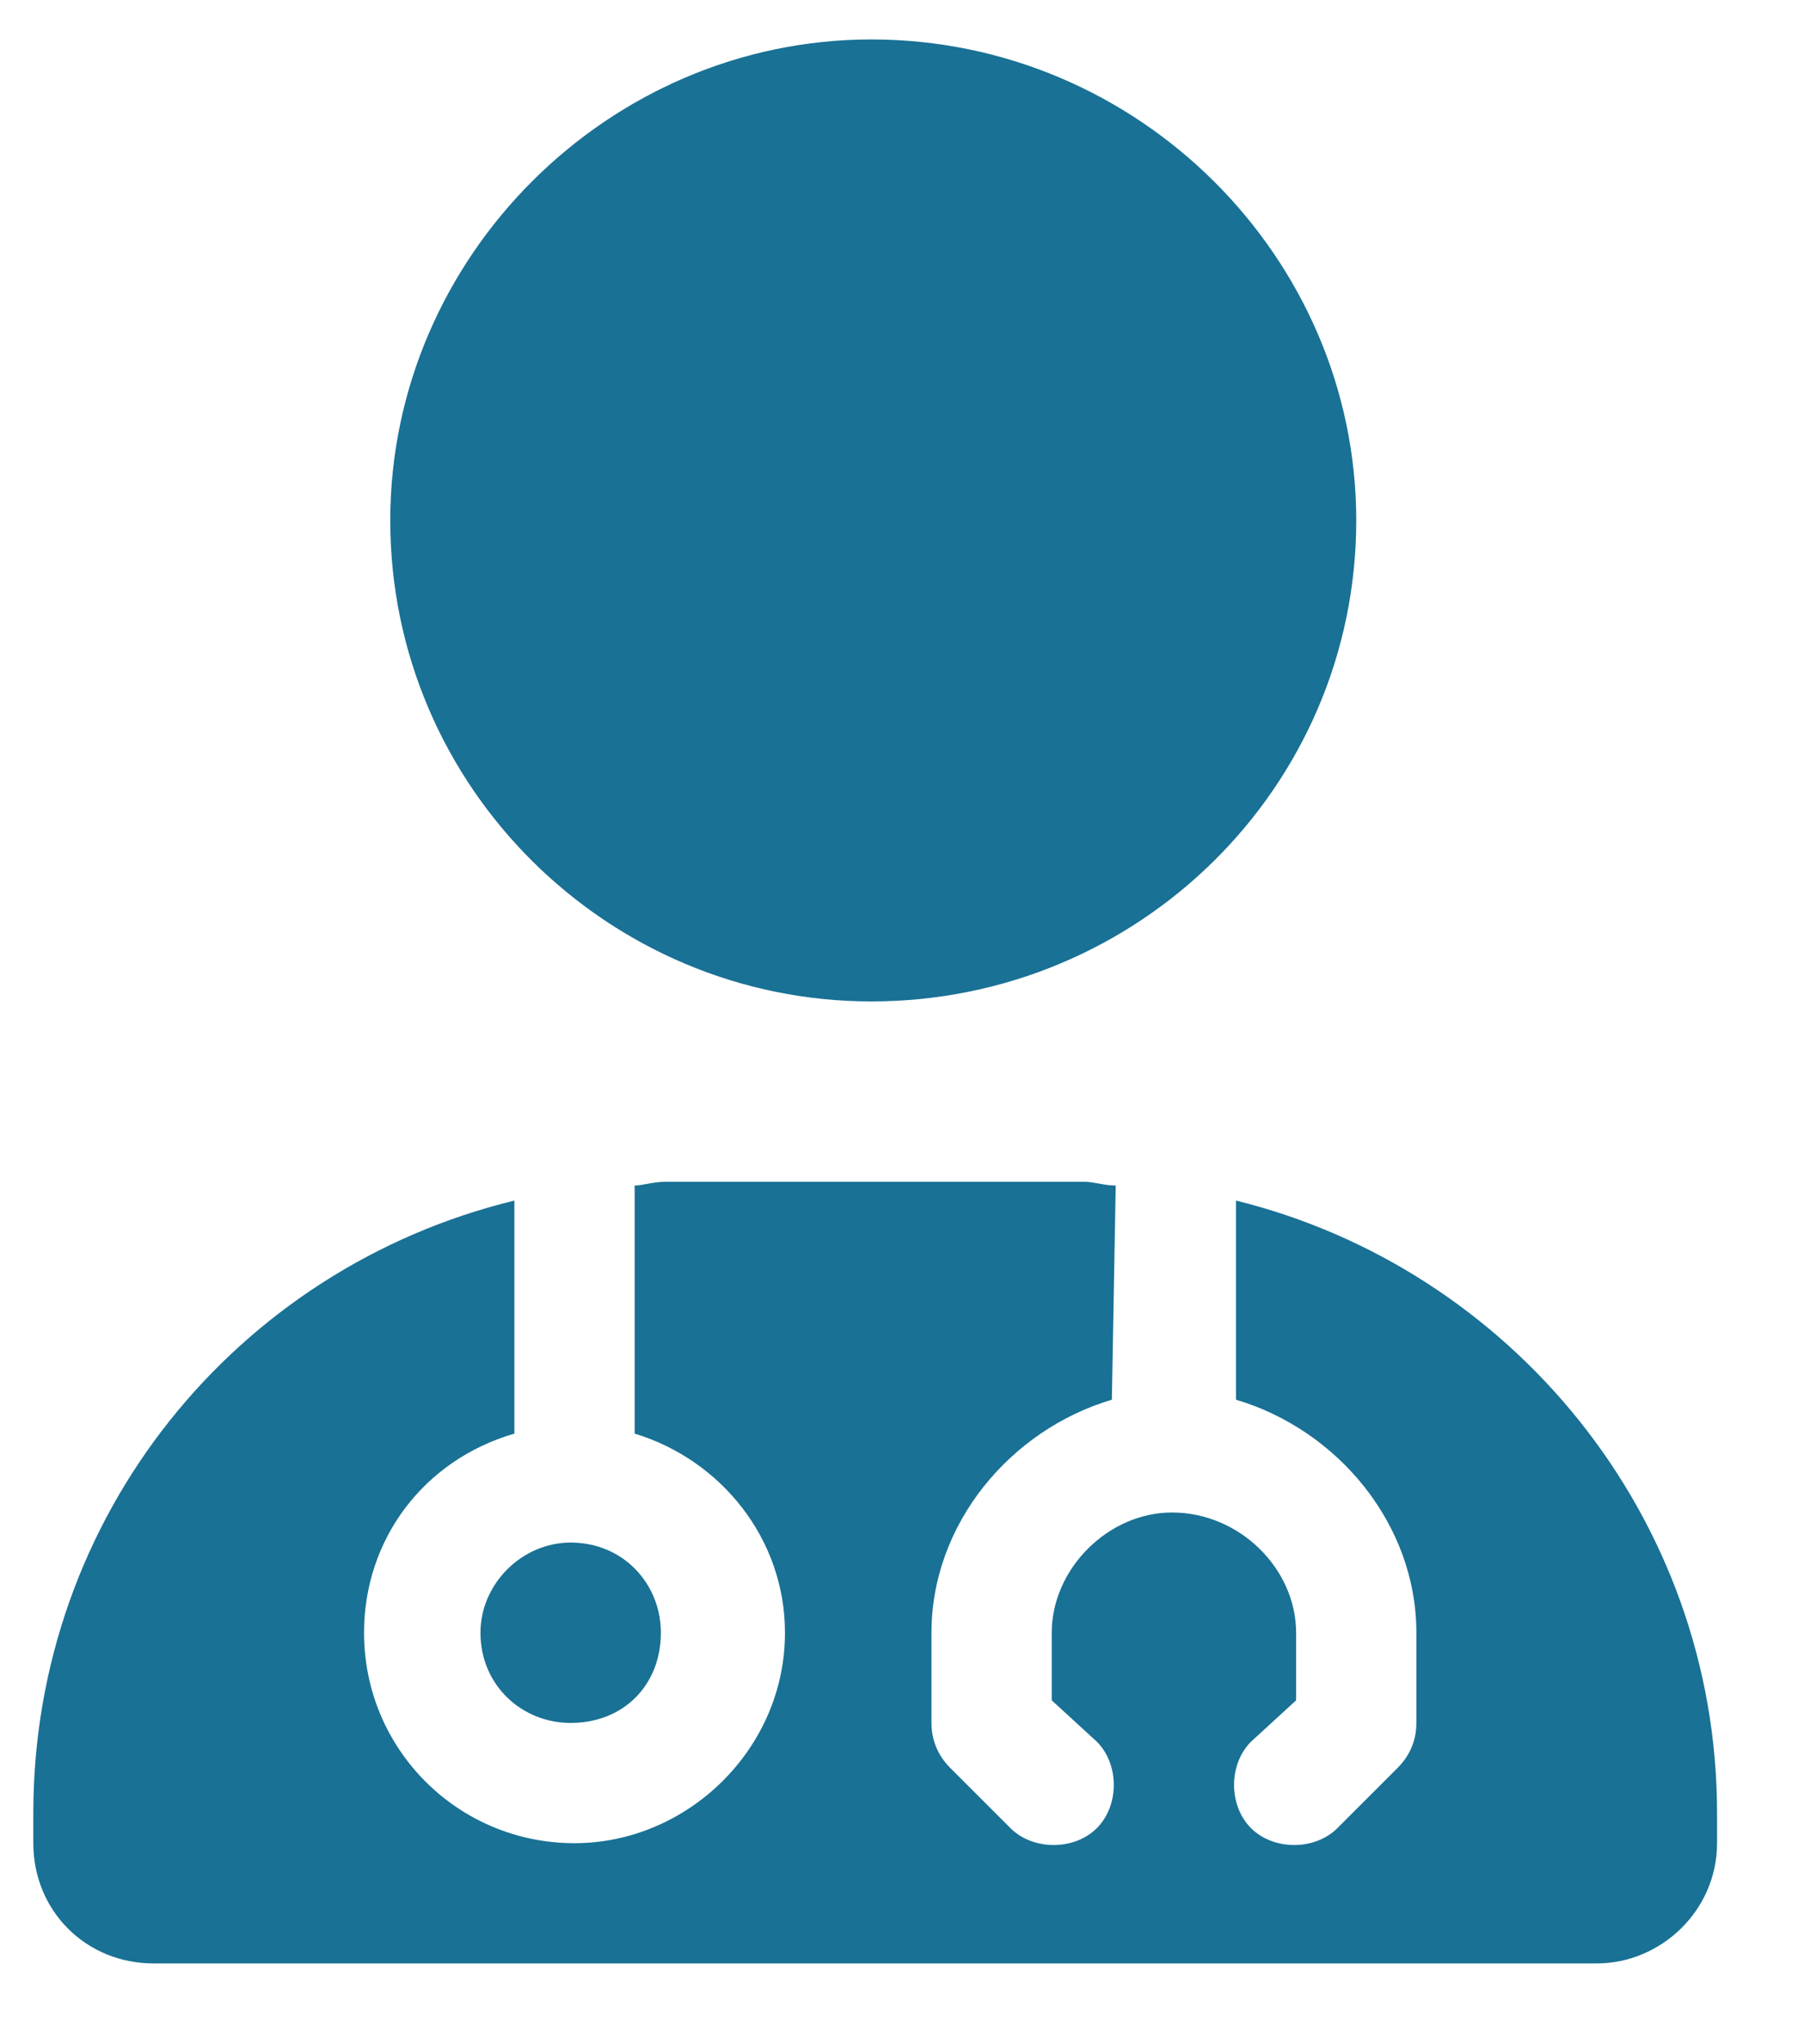 <svg width="15" height="17" viewBox="0 0 15 17" fill="none" xmlns="http://www.w3.org/2000/svg">
<path d="M11.277 4.328C11.277 6.547 9.464 8.328 7.245 8.328C5.058 8.328 3.245 6.547 3.245 4.328C3.245 2.14 5.058 0.328 7.245 0.328C9.464 0.328 11.277 2.14 11.277 4.328ZM9.245 11.64C8.402 11.89 7.745 12.672 7.745 13.578V14.328C7.745 14.484 7.808 14.609 7.902 14.703L8.402 15.203C8.589 15.39 8.933 15.39 9.12 15.203C9.308 15.015 9.308 14.672 9.12 14.484L8.745 14.14V13.578C8.745 13.047 9.214 12.578 9.745 12.578C10.308 12.578 10.777 13.047 10.777 13.578V14.14L10.402 14.484C10.214 14.672 10.214 15.015 10.402 15.203C10.589 15.39 10.933 15.39 11.12 15.203L11.62 14.703C11.714 14.609 11.777 14.484 11.777 14.328V13.578C11.777 12.672 11.12 11.89 10.277 11.64V9.984C12.558 10.547 14.277 12.609 14.277 15.078V15.328C14.277 15.89 13.808 16.328 13.277 16.328H1.277C0.714 16.328 0.277 15.89 0.277 15.328V15.078C0.277 12.609 1.964 10.547 4.277 9.984V11.922C3.527 12.14 3.027 12.797 3.027 13.578C3.027 14.547 3.808 15.328 4.777 15.328C5.714 15.328 6.527 14.547 6.527 13.578C6.527 12.797 5.995 12.14 5.277 11.922V9.859C5.339 9.859 5.433 9.828 5.527 9.828H9.027C9.089 9.828 9.183 9.859 9.277 9.859L9.245 11.64ZM5.495 13.578C5.495 14.015 5.183 14.328 4.745 14.328C4.339 14.328 3.995 14.015 3.995 13.578C3.995 13.172 4.339 12.828 4.745 12.828C5.183 12.828 5.495 13.172 5.495 13.578Z" fill="#197195"/>
</svg>
